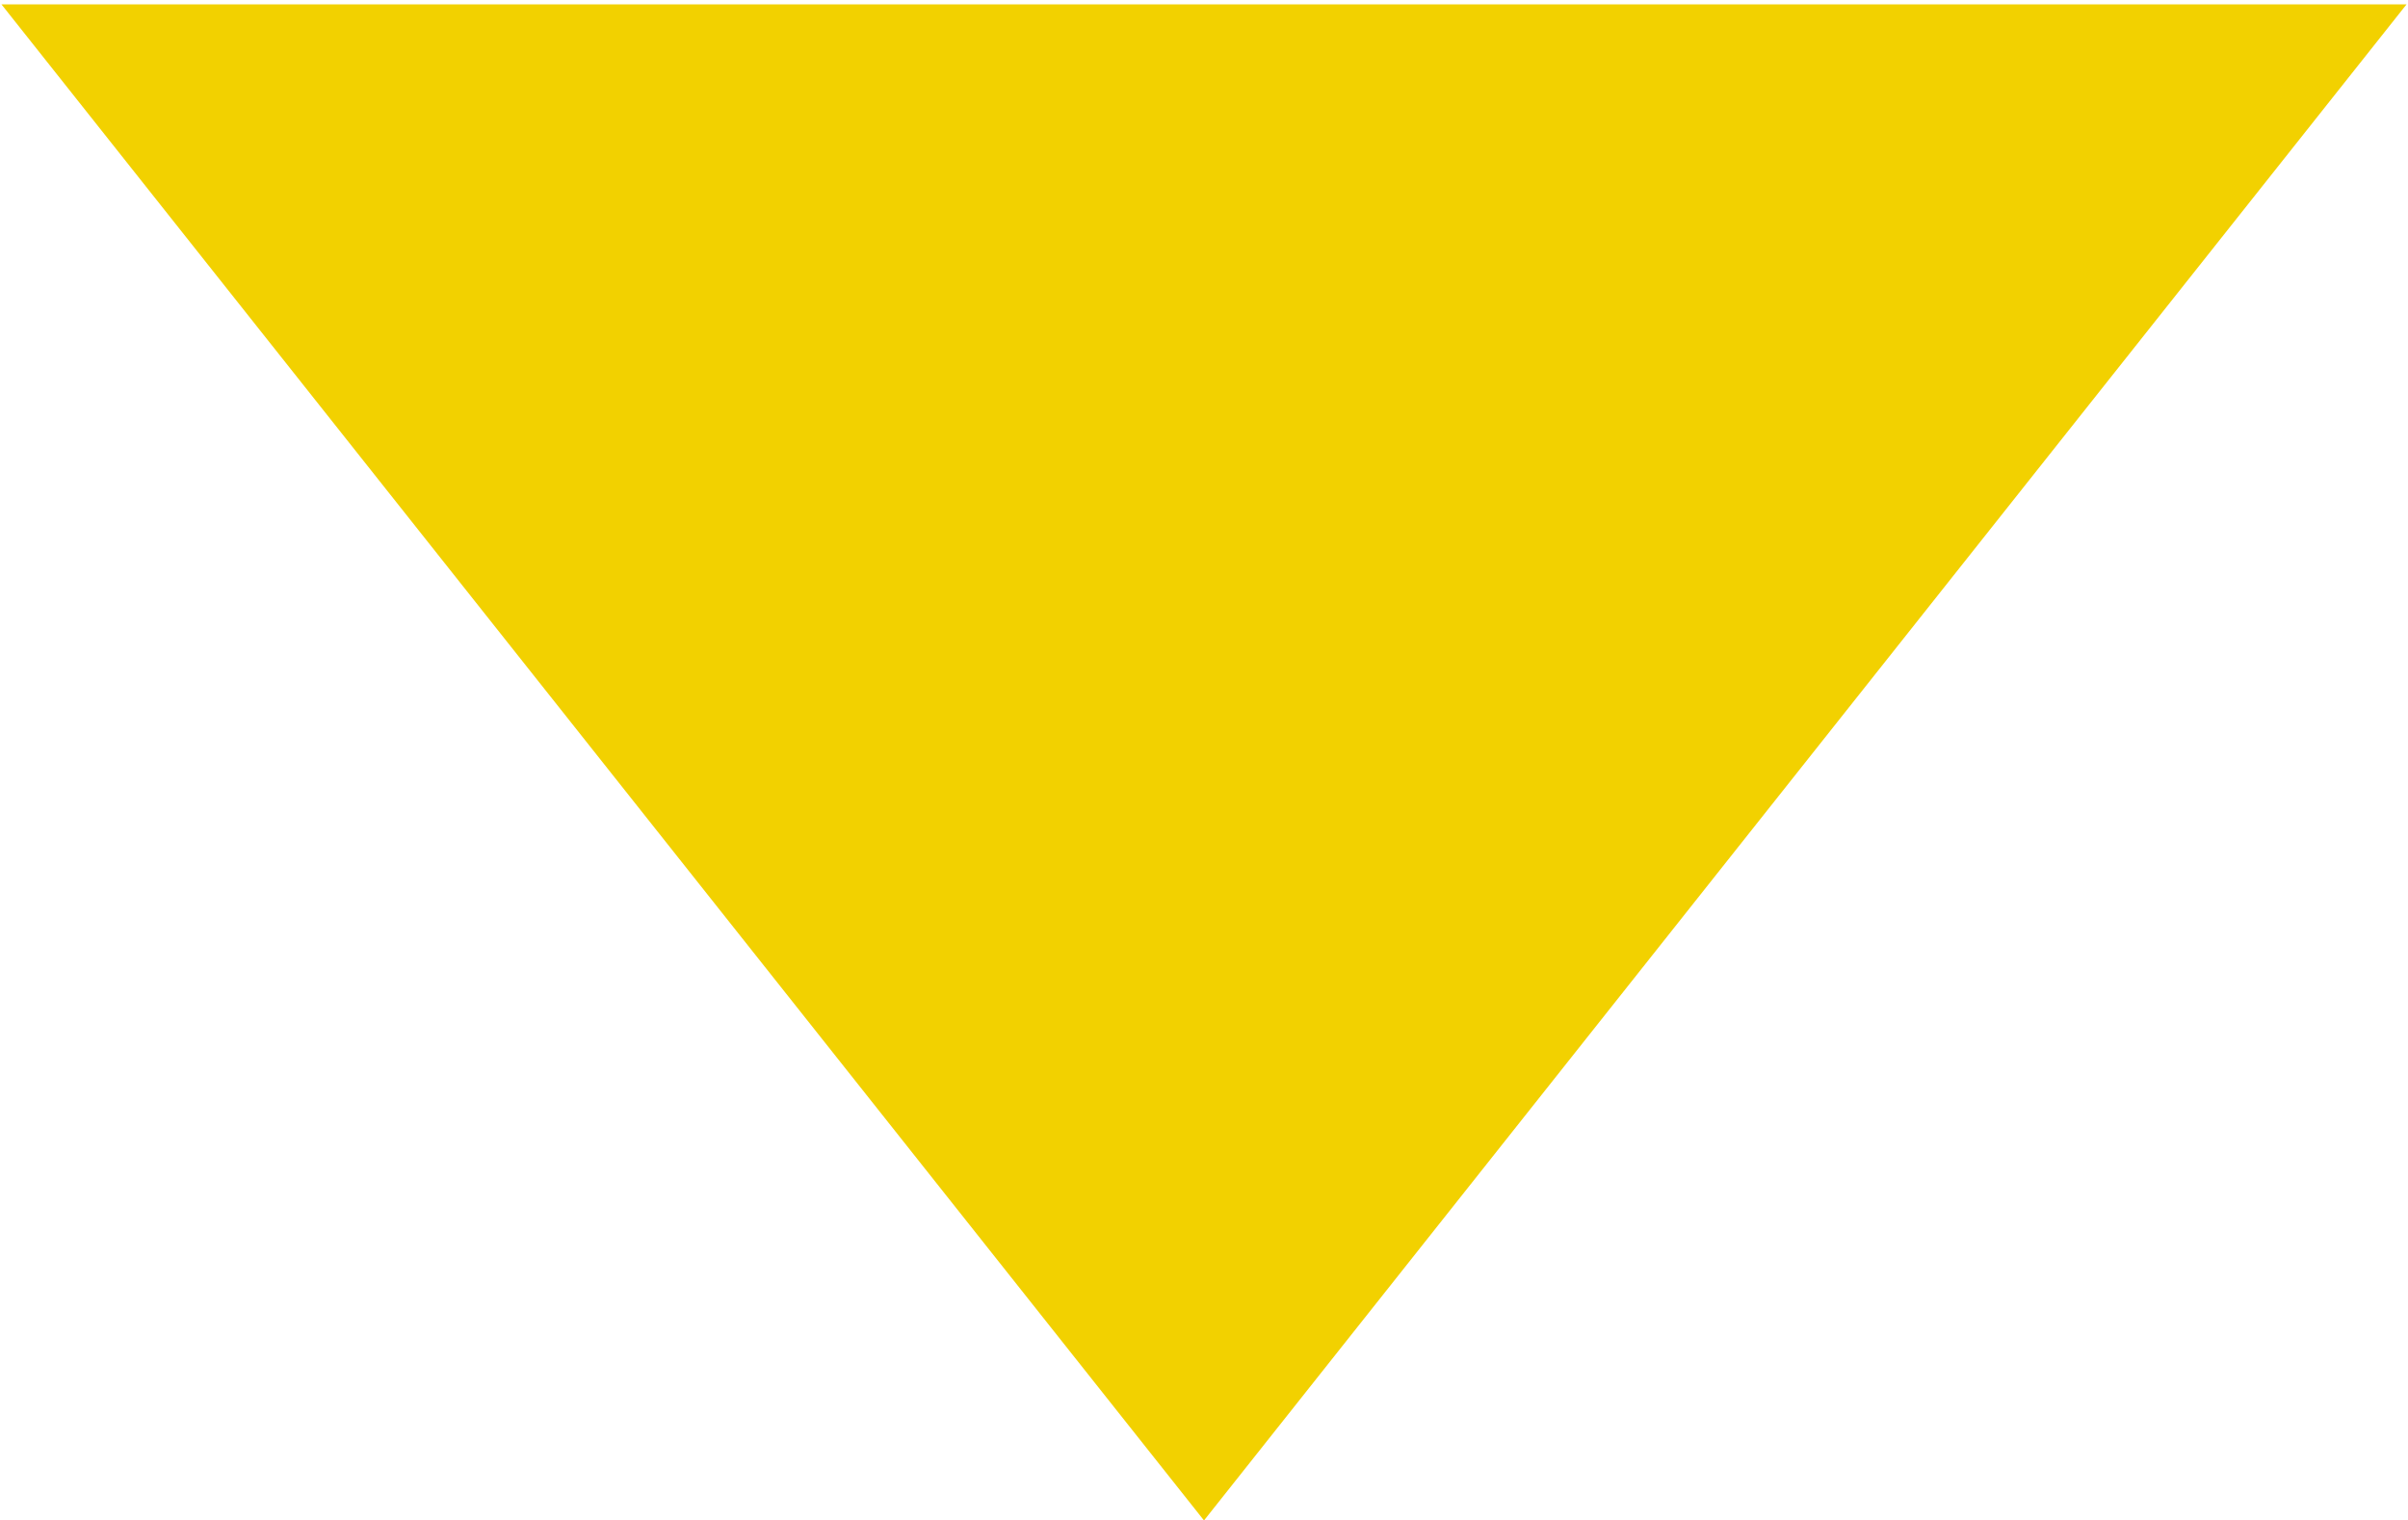<?xml version="1.0" encoding="UTF-8"?> <svg xmlns="http://www.w3.org/2000/svg" width="274" height="173" viewBox="0 0 274 173" fill="none"> <path d="M137 173L0.168 0.5L273.832 0.5L137 173Z" fill="#F2D100"></path> </svg> 